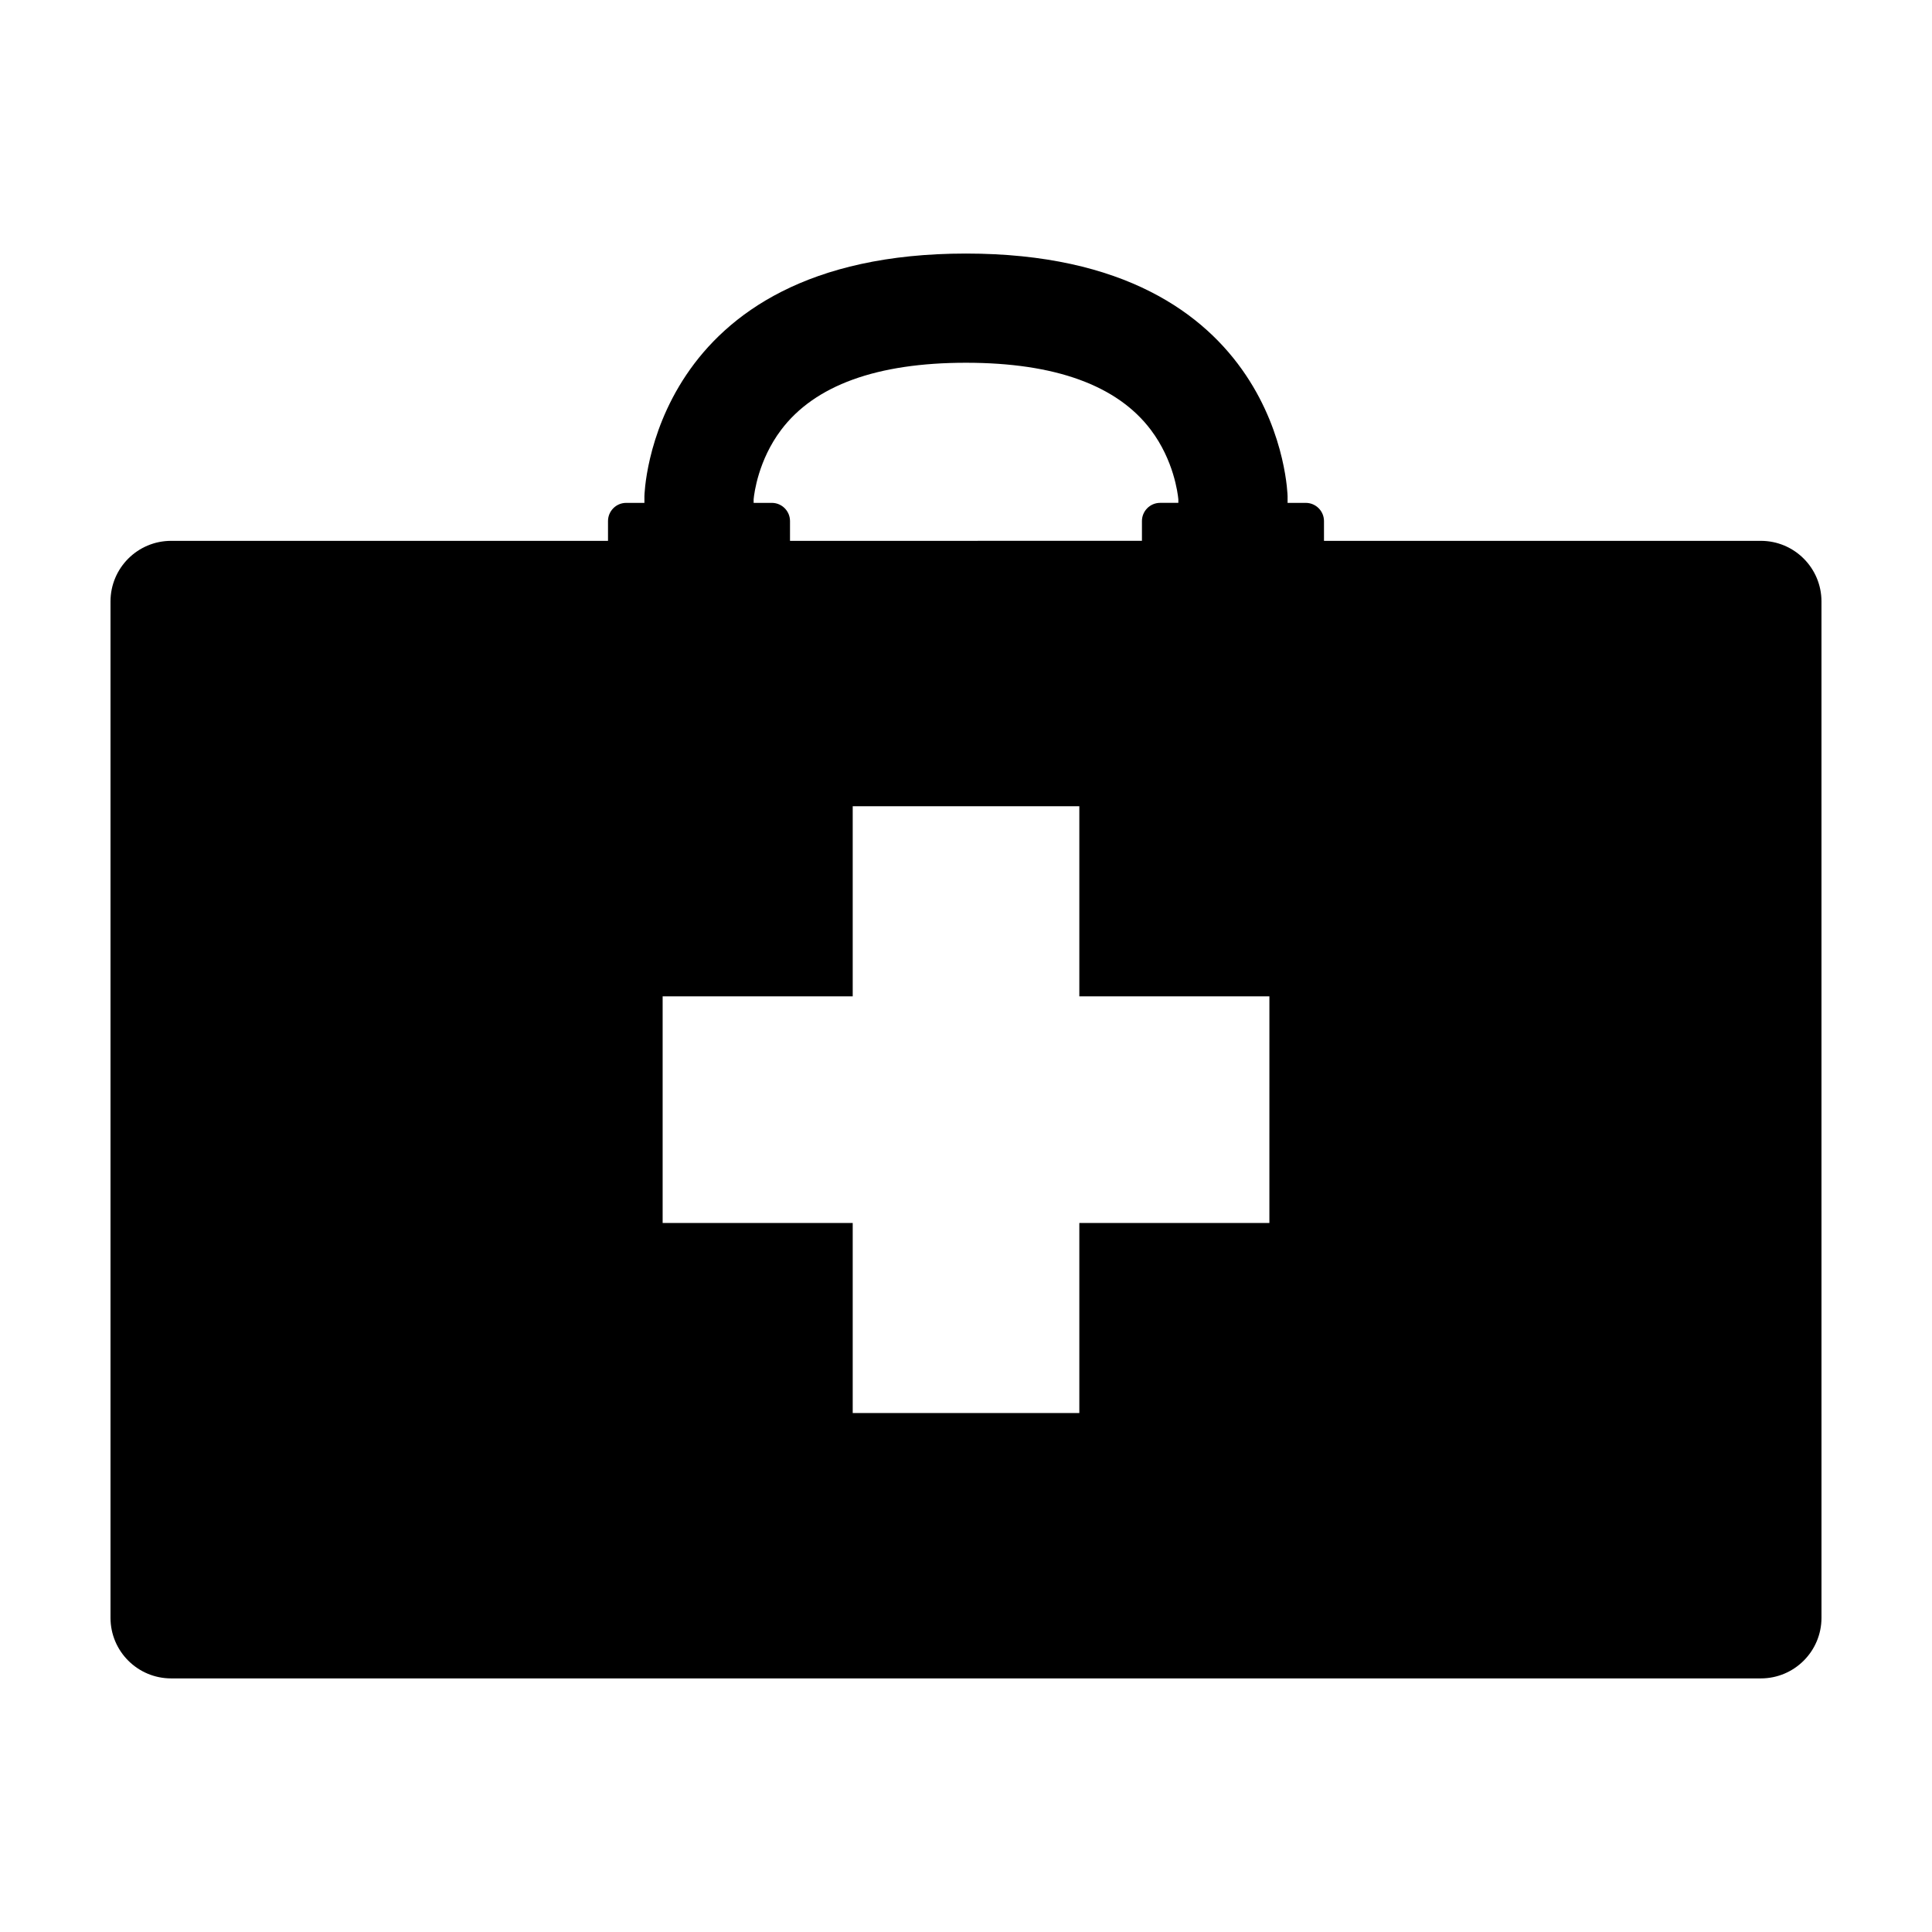 <?xml version="1.0" encoding="UTF-8"?>
<!-- The Best Svg Icon site in the world: iconSvg.co, Visit us! https://iconsvg.co -->
<svg fill="#000000" width="800px" height="800px" version="1.1" viewBox="144 144 512 512" xmlns="http://www.w3.org/2000/svg">
 <path d="m610.64 287.33h-115.77v-5.234c0-2.664-2.16-4.828-4.828-4.828h-4.82v-1.754s-1.168-64.32-85.223-64.32c-84.051 0-85.223 64.32-85.223 64.32v1.754h-4.828c-2.66 0-4.82 2.16-4.82 4.828v5.234h-115.77c-8.875 0-16.074 7.191-16.074 16.074v269.32c0 8.883 7.199 16.07 16.078 16.07h421.28c8.879 0 16.07-7.199 16.07-16.07l-0.004-269.32c0.004-8.883-7.199-16.074-16.07-16.074zm-266.92-11.012v-0.012-0.004c0.156-1.641 1.254-10.352 7.273-18.359 8.898-11.82 25.383-17.809 49.004-17.809 23.625 0 40.109 5.992 49.004 17.809 6.039 8.027 7.125 16.773 7.273 18.375v0.945h-4.828c-2.656 0-4.82 2.16-4.82 4.828v5.234l-93.266 0.004v-5.234c0-2.664-2.156-4.828-4.82-4.828h-4.82zm136.68 191.78h-50.367v50.371h-60.055v-50.371h-50.371v-60.055h50.371v-50.375h60.055v50.375h50.371z"/>
</svg>